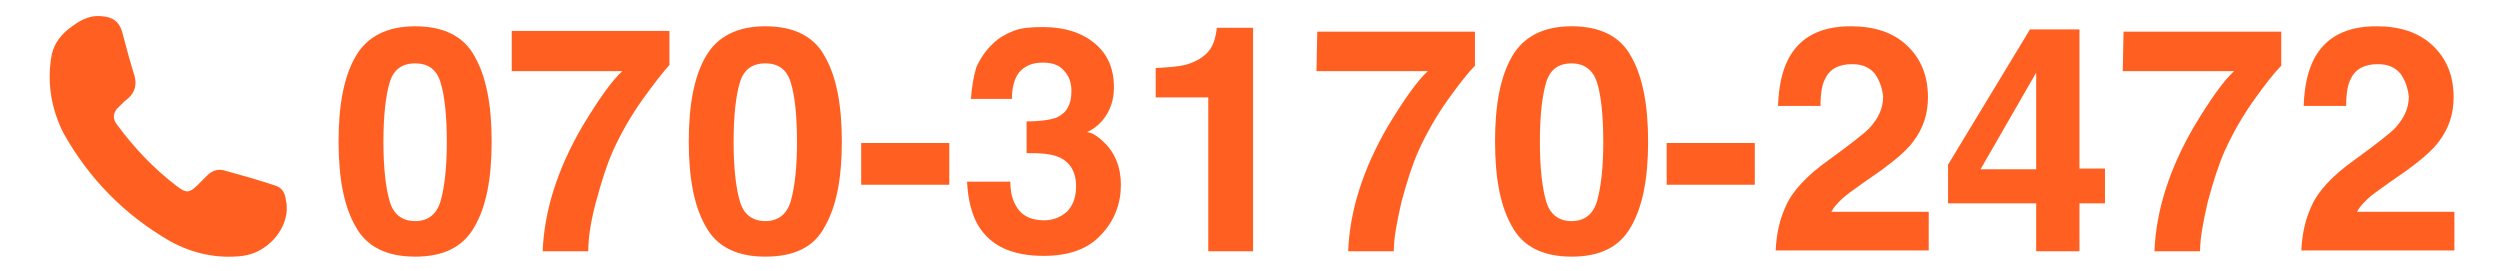 <?xml version="1.0" encoding="utf-8"?>
<!-- Generator: Adobe Illustrator 29.2.1, SVG Export Plug-In . SVG Version: 9.03 Build 55982)  -->
<svg version="1.0" id="レイヤー_1" xmlns="http://www.w3.org/2000/svg" xmlns:xlink="http://www.w3.org/1999/xlink" x="0px"
	 y="0px" viewBox="0 0 323.4 35" style="enable-background:new 0 0 323.4 35;" xml:space="preserve">
<style type="text/css">
	.st0{fill:#FF6021;}
</style>
<g>
	<g>
		<g>
			<path class="st0" d="M53.7,33.2c-3.7,0-6.3-1.3-7.7-3.9c-1.5-2.6-2.2-6.2-2.2-11c0-4.8,0.7-8.4,2.2-11c1.5-2.6,4.1-3.9,7.7-3.9
				c3.7,0,6.3,1.3,7.7,3.9c1.5,2.6,2.2,6.3,2.2,11c0,4.8-0.7,8.4-2.2,11C59.9,32,57.3,33.2,53.7,33.2z M57,26
				c0.5-1.8,0.8-4.3,0.8-7.6c0-3.5-0.3-6.1-0.8-7.7c-0.5-1.7-1.6-2.5-3.3-2.5c-1.7,0-2.8,0.8-3.3,2.5c-0.5,1.7-0.8,4.2-0.8,7.7
				c0,3.3,0.3,5.9,0.8,7.6c0.5,1.8,1.7,2.6,3.3,2.6C55.4,28.6,56.5,27.7,57,26z"/>
			<path class="st0" d="M83.1,12.9c-1.5,2.1-2.8,4.4-3.8,6.6c-0.8,1.8-1.5,4-2.2,6.6c-0.7,2.6-1,4.7-1,6.4h-5.9
				c0.2-5.2,1.9-10.6,5.1-16.1c2.1-3.5,3.8-5.9,5.2-7.2H66.2L66.2,4h20.4v4.4C85.8,9.3,84.6,10.8,83.1,12.9z"/>
			<path class="st0" d="M99,33.2c-3.7,0-6.3-1.3-7.7-3.9c-1.5-2.6-2.2-6.2-2.2-11c0-4.8,0.7-8.4,2.2-11c1.5-2.6,4.1-3.9,7.7-3.9
				c3.7,0,6.3,1.3,7.7,3.9c1.5,2.6,2.2,6.3,2.2,11c0,4.8-0.7,8.4-2.2,11C105.3,32,102.7,33.2,99,33.2z M102.3,26
				c0.5-1.8,0.8-4.3,0.8-7.6c0-3.5-0.3-6.1-0.8-7.7c-0.5-1.7-1.6-2.5-3.3-2.5c-1.7,0-2.8,0.8-3.3,2.5c-0.5,1.7-0.8,4.2-0.8,7.7
				c0,3.3,0.3,5.9,0.8,7.6c0.5,1.8,1.7,2.6,3.3,2.6C100.7,28.6,101.8,27.7,102.3,26z"/>
			<path class="st0" d="M111.4,18.5h11.4v5.4h-11.4V18.5z"/>
			<path class="st0" d="M131.8,9.4c-0.6,0.8-0.9,2-0.9,3.4h-5.3c0.1-1.4,0.3-2.8,0.7-4.1c0.5-1.1,1.2-2.2,2.2-3.1
				c0.7-0.7,1.6-1.2,2.6-1.6c1-0.4,2.3-0.5,3.8-0.5c2.8,0,5,0.7,6.7,2.1c1.7,1.4,2.5,3.3,2.5,5.7c0,1.7-0.5,3.1-1.5,4.3
				c-0.6,0.7-1.3,1.2-2,1.5c0.5,0,1.3,0.4,2.2,1.3c1.4,1.3,2.2,3.2,2.2,5.5c0,2.4-0.8,4.6-2.5,6.4c-1.7,1.9-4.2,2.8-7.5,2.8
				c-4.1,0-6.9-1.3-8.5-4c-0.8-1.4-1.3-3.3-1.4-5.6h5.6c0,1.2,0.2,2.1,0.6,2.9c0.7,1.4,1.9,2.1,3.8,2.1c1.1,0,2.1-0.4,2.9-1.1
				c0.8-0.8,1.2-1.9,1.2-3.3c0-1.9-0.8-3.2-2.3-3.8c-0.9-0.4-2.3-0.5-4.1-0.5v-4.1c1.8,0,3.1-0.2,3.9-0.5c1.3-0.6,1.9-1.7,1.9-3.4
				c0-1.1-0.3-2-1-2.7c-0.6-0.7-1.5-1-2.7-1C133.4,8.1,132.5,8.6,131.8,9.4z"/>
			<path class="st0" d="M162.1,32.5h-5.8V12.6h-6.8V8.8c1.8-0.1,3-0.2,3.8-0.4c1.1-0.3,2.1-0.8,2.8-1.5c0.5-0.5,0.9-1.2,1.1-2.1
				c0.1-0.5,0.2-0.9,0.2-1.2h4.7V32.5z"/>
			<path class="st0" d="M187.3,12.9c-1.5,2.1-2.8,4.4-3.8,6.6c-0.8,1.8-1.5,4-2.2,6.6c-0.6,2.6-1,4.7-1,6.4h-5.9
				c0.2-5.2,1.9-10.6,5.1-16.1c2.1-3.5,3.8-5.9,5.2-7.2h-14.4l0.1-5.1h20.4v4.4C190,9.3,188.8,10.8,187.3,12.9z"/>
			<path class="st0" d="M203.3,33.2c-3.7,0-6.3-1.3-7.7-3.9c-1.5-2.6-2.2-6.2-2.2-11c0-4.8,0.7-8.4,2.2-11c1.5-2.6,4.1-3.9,7.7-3.9
				c3.7,0,6.3,1.3,7.7,3.9c1.5,2.6,2.2,6.3,2.2,11c0,4.8-0.7,8.4-2.2,11C209.5,32,206.9,33.2,203.3,33.2z M206.6,26
				c0.5-1.8,0.8-4.3,0.8-7.6c0-3.5-0.3-6.1-0.8-7.7s-1.6-2.5-3.3-2.5c-1.7,0-2.8,0.8-3.3,2.5c-0.5,1.7-0.8,4.2-0.8,7.7
				c0,3.3,0.3,5.9,0.8,7.6c0.5,1.8,1.7,2.6,3.3,2.6C205,28.6,206.1,27.7,206.6,26z"/>
			<path class="st0" d="M215.6,18.5h11.4v5.4h-11.4V18.5z"/>
			<path class="st0" d="M242.5,9.5c-0.7-0.8-1.6-1.2-2.9-1.2c-1.7,0-2.9,0.6-3.5,1.9c-0.4,0.7-0.6,1.9-0.6,3.5h-5.5
				c0.1-2.5,0.5-4.4,1.3-6c1.5-2.9,4.2-4.3,8.1-4.3c3.1,0,5.5,0.8,7.3,2.5c1.8,1.7,2.7,3.9,2.7,6.7c0,2.1-0.6,4-1.9,5.7
				c-0.8,1.1-2.2,2.3-4.1,3.7l-2.3,1.6c-1.4,1-2.4,1.7-2.9,2.2c-0.5,0.5-1,1-1.3,1.6h12.6v5h-19.8c0.1-2.1,0.5-4,1.3-5.7
				c0.8-1.9,2.7-4,5.7-6.1c2.6-1.9,4.3-3.2,5.1-4c1.2-1.3,1.8-2.6,1.8-4.1C243.5,11.4,243.1,10.3,242.5,9.5z"/>
			<path class="st0" d="M272.3,21.9v4.4H269v6.2h-5.6v-6.2H252v-5l10.6-17.5h6.4v18H272.3z M256.2,21.9h7.2V9.4L256.2,21.9z"/>
			<path class="st0" d="M291.6,12.9c-1.5,2.1-2.8,4.4-3.8,6.6c-0.8,1.8-1.5,4-2.2,6.6c-0.6,2.6-1,4.7-1,6.4h-5.9
				c0.2-5.2,1.9-10.6,5.1-16.1c2.1-3.5,3.8-5.9,5.2-7.2h-14.4l0.1-5.1h20.4v4.4C294.3,9.3,293.1,10.8,291.6,12.9z"/>
			<path class="st0" d="M310.5,9.5c-0.7-0.8-1.6-1.2-2.9-1.2c-1.7,0-2.9,0.6-3.5,1.9c-0.4,0.7-0.6,1.9-0.6,3.5h-5.5
				c0.1-2.5,0.5-4.4,1.3-6c1.5-2.9,4.2-4.3,8.1-4.3c3.1,0,5.5,0.8,7.3,2.5c1.8,1.7,2.7,3.9,2.7,6.7c0,2.1-0.6,4-1.9,5.7
				c-0.8,1.1-2.2,2.3-4.1,3.7l-2.3,1.6c-1.4,1-2.4,1.7-2.9,2.2c-0.5,0.5-1,1-1.3,1.6h12.6v5h-19.8c0.1-2.1,0.5-4,1.3-5.7
				c0.8-1.9,2.7-4,5.7-6.1c2.6-1.9,4.3-3.2,5.1-4c1.2-1.3,1.8-2.6,1.8-4.1C311.5,11.4,311.1,10.3,310.5,9.5z"/>
		</g>
	</g>
	<g>
		<g>
			<g>
				<path class="st0" d="M37.1,27.1c-0.1,2.8-2.6,5.6-5.7,6c-3.3,0.4-6.5-0.3-9.4-1.9c-5.9-3.4-10.5-8.1-13.8-14
					C6.7,14.2,6.1,11,6.6,7.6c0.2-1.6,1-2.8,2.2-3.8c1.3-1,2.6-1.9,4.4-1.7c1.4,0.1,2.2,0.7,2.6,2c0.5,1.9,1,3.8,1.6,5.7
					c0.3,1.1,0.1,2.1-0.8,2.9c-0.4,0.3-0.8,0.7-1.2,1.1c-0.8,0.7-0.9,1.6-0.2,2.4c2.2,3,4.8,5.7,7.7,7.9c1.2,0.9,1.6,0.9,2.7-0.2
					c0.4-0.4,0.8-0.8,1.2-1.2c0.7-0.7,1.5-0.9,2.4-0.6c2.2,0.6,4.3,1.2,6.4,1.9c1,0.3,1.3,1.1,1.4,2C37.1,26.4,37.1,26.7,37.1,27.1z
					"/>
			</g>
		</g>
	</g>
</g>
</svg>
